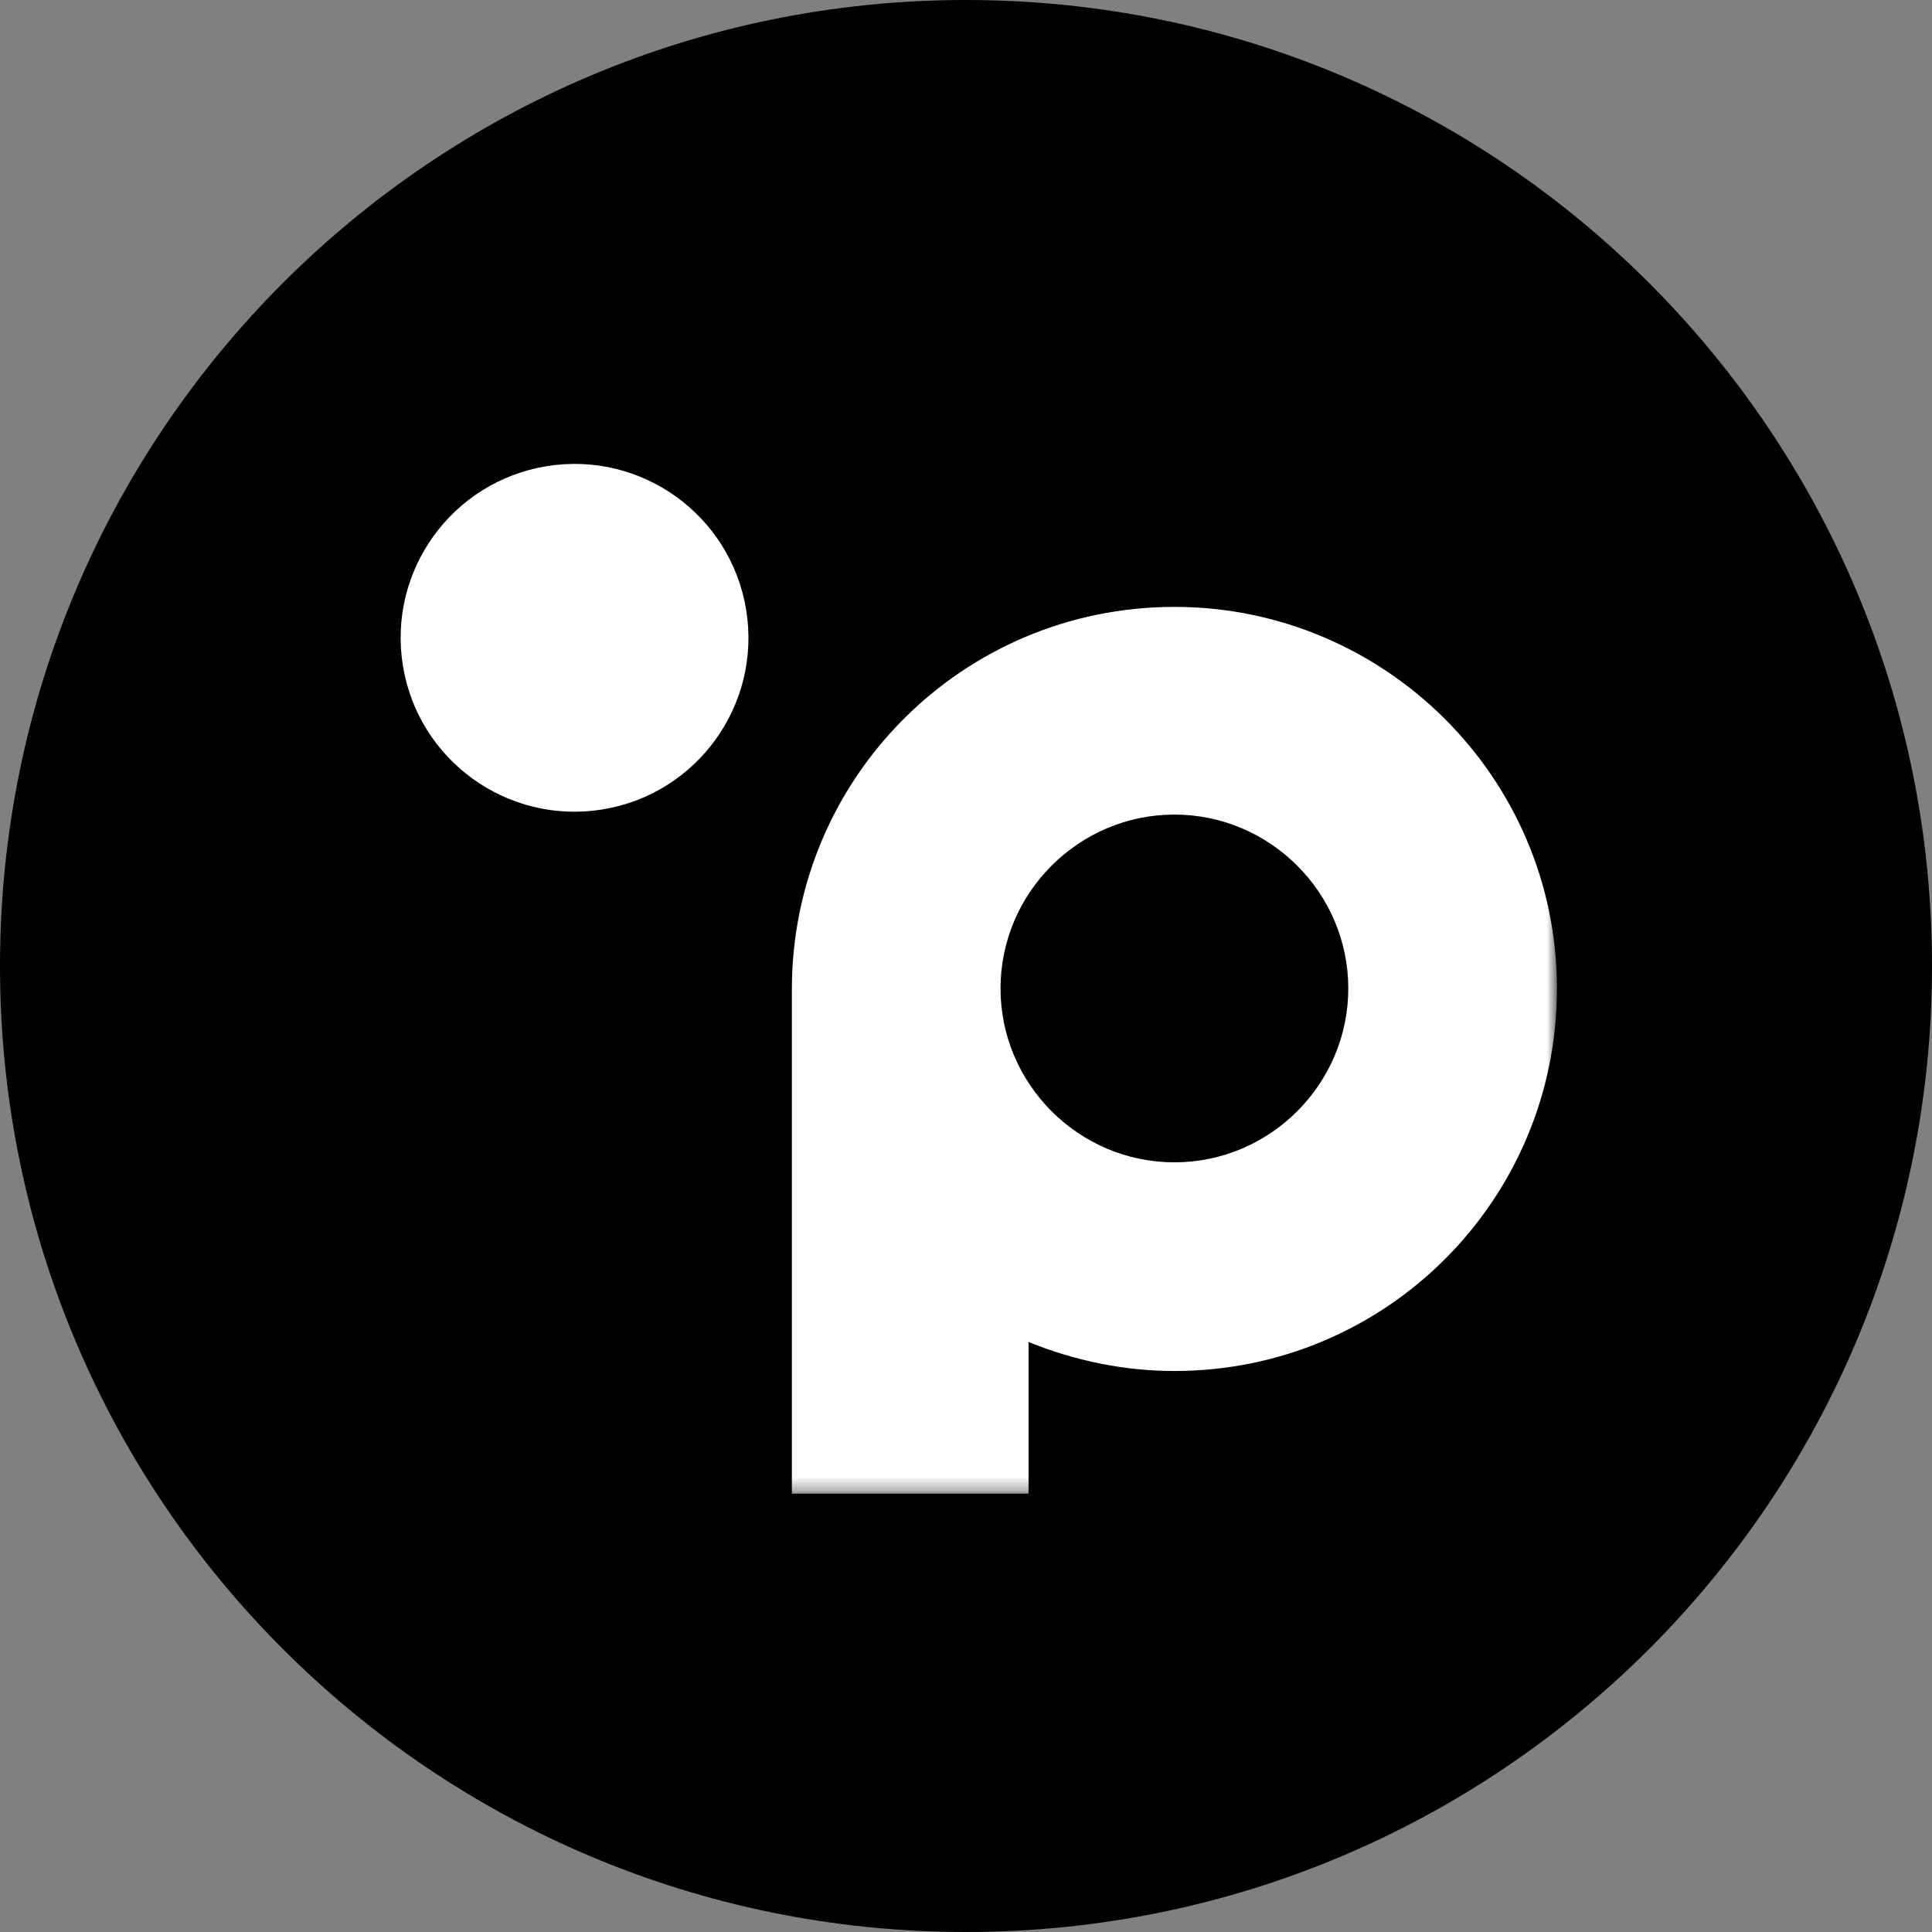<svg width="138" height="138" viewBox="0 0 138 138" fill="none" xmlns="http://www.w3.org/2000/svg"><rect x="0" y="0" width="138" height="138" fill="#808080" stroke="none"/><g clip-path="url(#clip0_239_1630)"><path d="M138 69C138 30.892 107.108 0 69 0C30.892 0 0 30.892 0 69C0 107.108 30.892 138 69 138C107.108 138 138 107.108 138 69Z" fill="black"/><mask id="mask0_239_1630" style="mask-type:luminance" maskUnits="userSpaceOnUse" x="26" y="31" width="86" height="76"><path d="M111.21 31.309H26.79V106.691H111.21V31.309Z" fill="white"/></mask><g mask="url(#mask0_239_1630)"><path d="M83.886 43.349C68.775 43.349 56.562 55.562 56.562 70.673V106.691H73.467V95.858C76.71 97.169 80.229 97.928 83.886 97.928C98.997 97.928 111.21 85.715 111.21 70.604C111.21 55.562 98.928 43.349 83.886 43.349ZM83.886 83.024C77.055 83.024 71.466 77.435 71.466 70.604C71.466 63.773 77.055 58.184 83.886 58.184C90.717 58.184 96.306 63.773 96.306 70.604C96.306 77.435 90.717 83.024 83.886 83.024Z" fill="white"/><path d="M43.029 57.818C49.8 56.719 54.398 50.339 53.299 43.568C52.2 36.797 45.821 32.199 39.05 33.298C32.279 34.397 27.681 40.777 28.779 47.548C29.878 54.319 36.258 58.917 43.029 57.818Z" fill="white"/></g></g><defs><clipPath id="clip0_239_1630"><rect width="138" height="138" fill="white"/></clipPath></defs></svg>